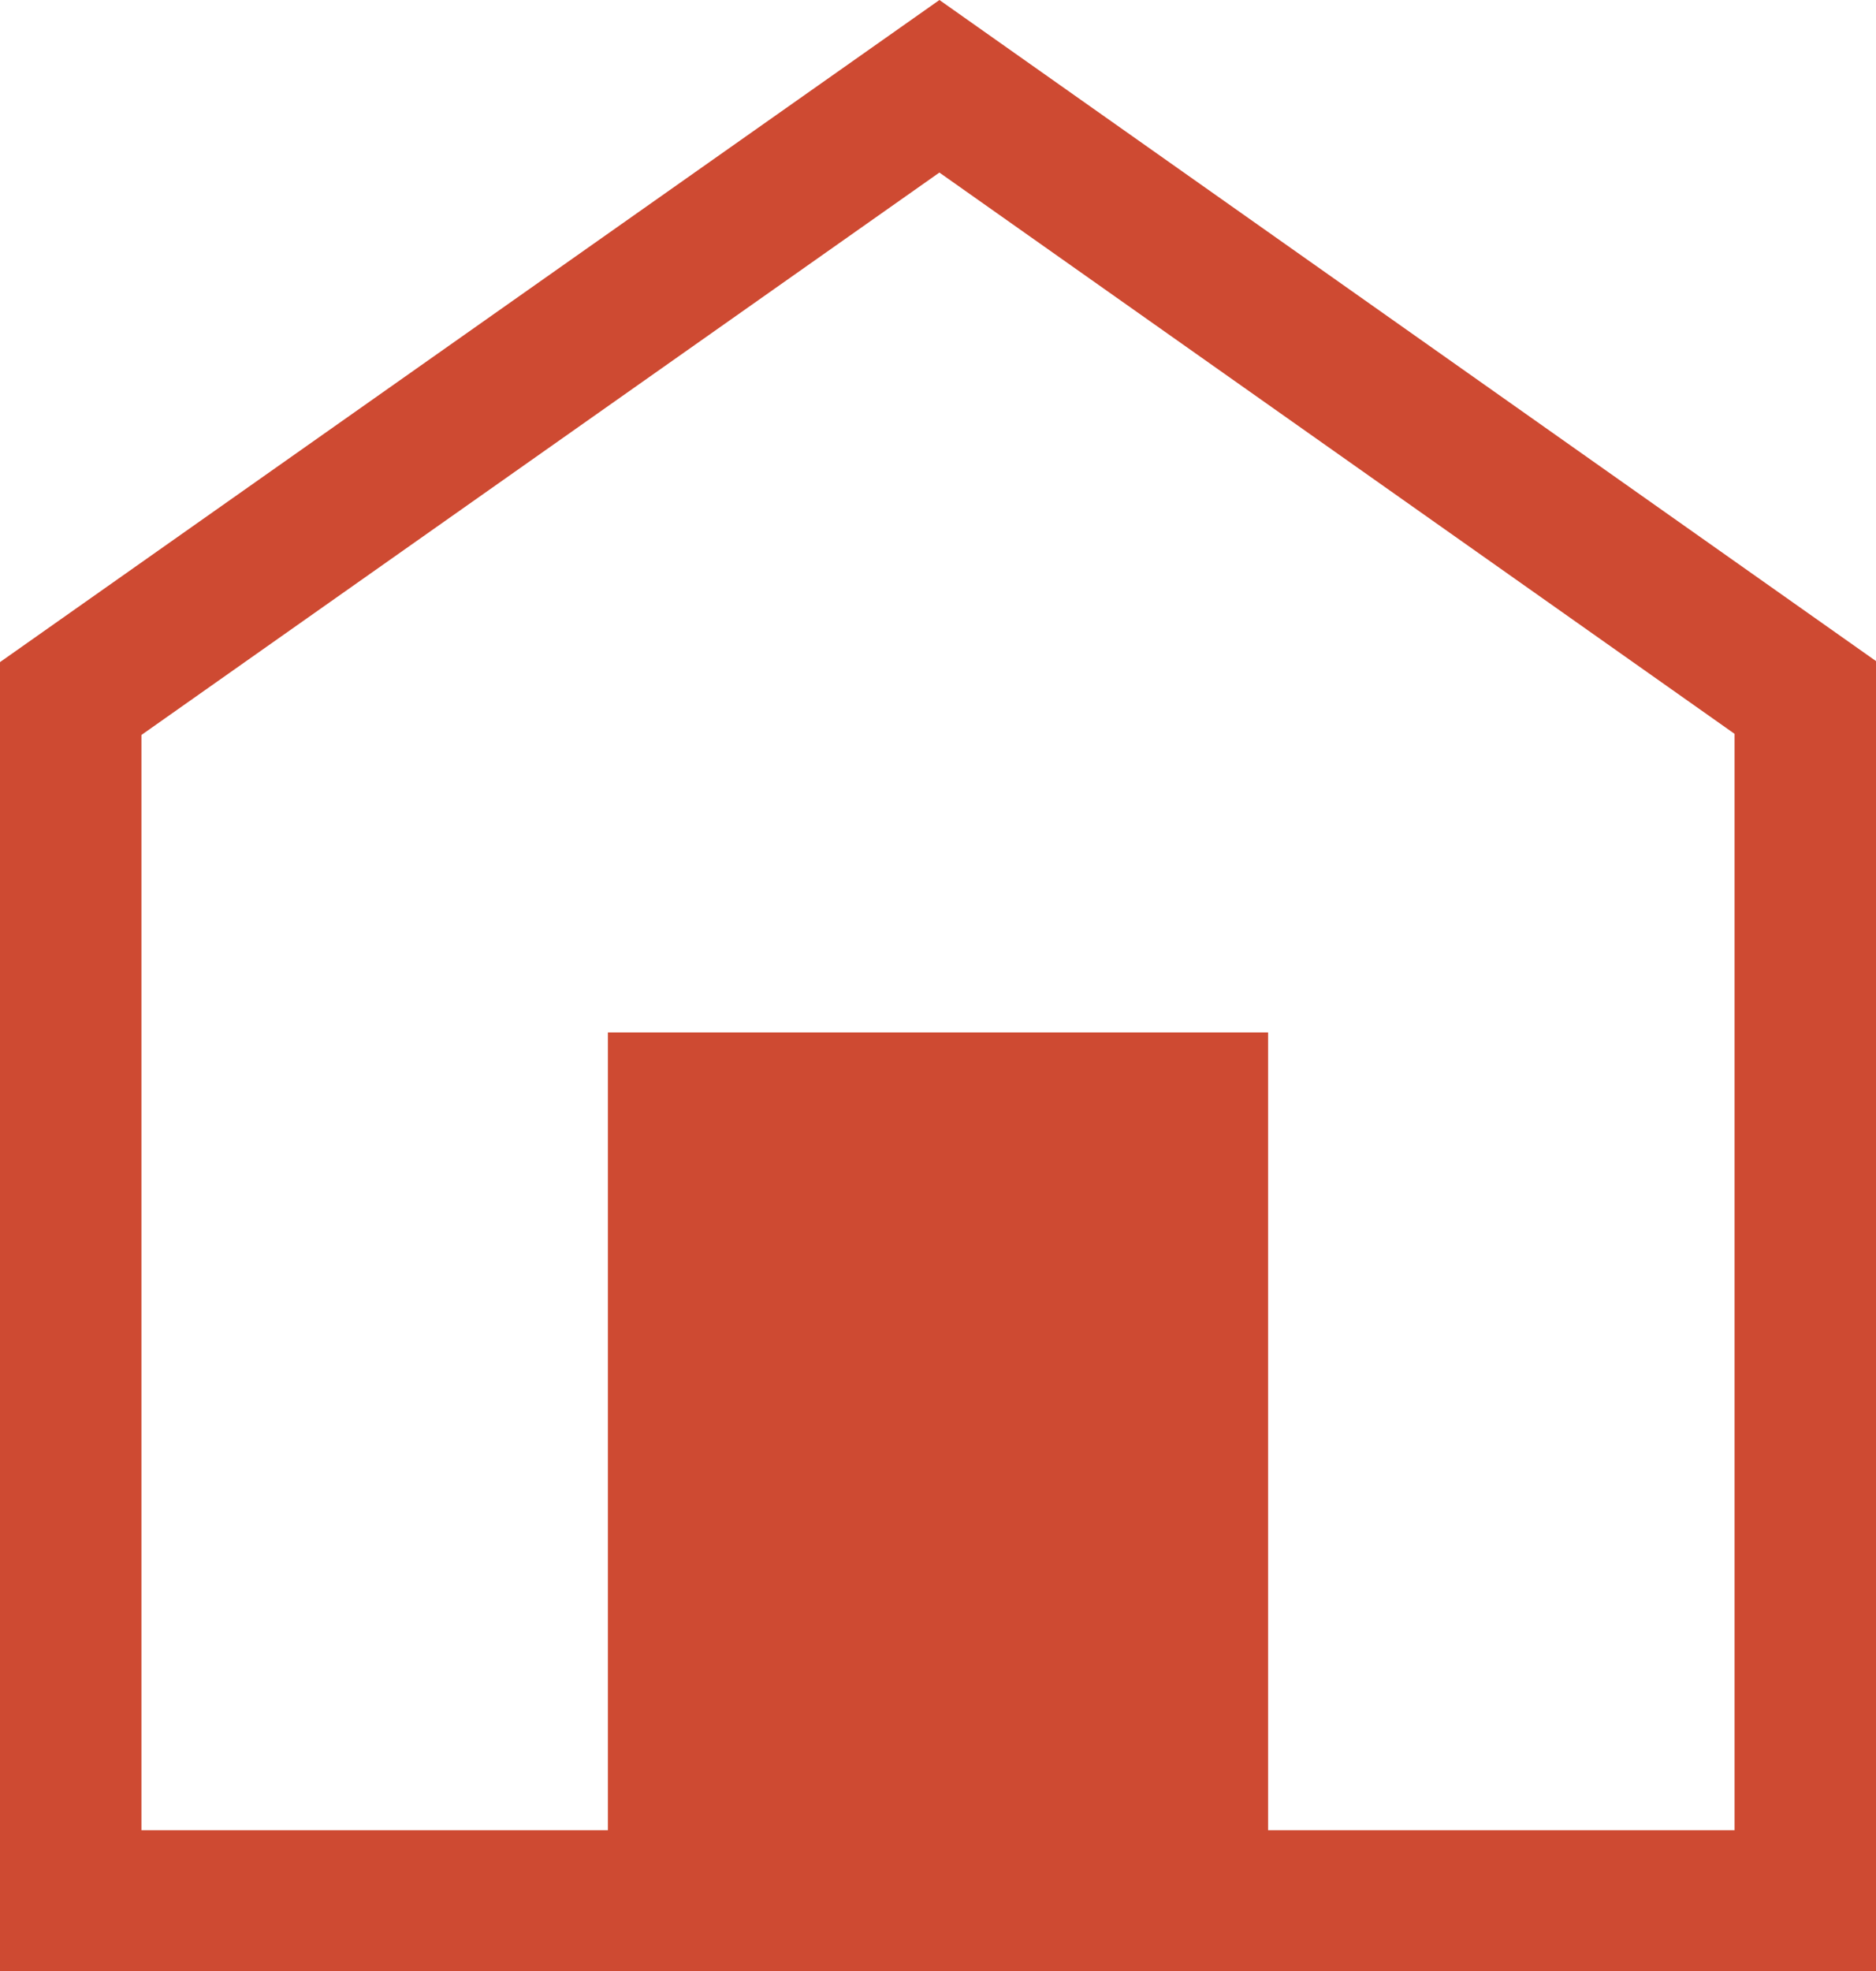 <?xml version="1.0" encoding="UTF-8"?>
<svg width="80px" height="84px" viewBox="0 0 80 84" version="1.1" xmlns="http://www.w3.org/2000/svg" xmlns:xlink="http://www.w3.org/1999/xlink">
    <!-- Generator: Sketch 63.1 (92452) - https://sketch.com -->
    <title>Return Copy</title>
    <desc>Created with Sketch.</desc>
    <g id="Page-1" stroke="none" stroke-width="1" fill="none" fill-rule="evenodd">
        <g id="Return-Copy" fill="#CE4A32" fill-rule="nonzero">
            <path d="M40.061,0 L0,28.218 L0,84 L25.924,84 L54.076,84 L80,84 L80,28.174 L40.061,0 Z M6.032,31.322 L40.059,7.354 L73.968,31.274 L73.968,78.002 L54.076,78.002 L54.076,44.002 L25.924,44.002 L25.924,78.002 L6.032,78.002 L6.032,31.322 Z M31.958,78 L48.042,78 L48.042,50 L31.958,50 L31.958,78 Z" id="Shape"></path>
        </g>
    </g>
</svg>